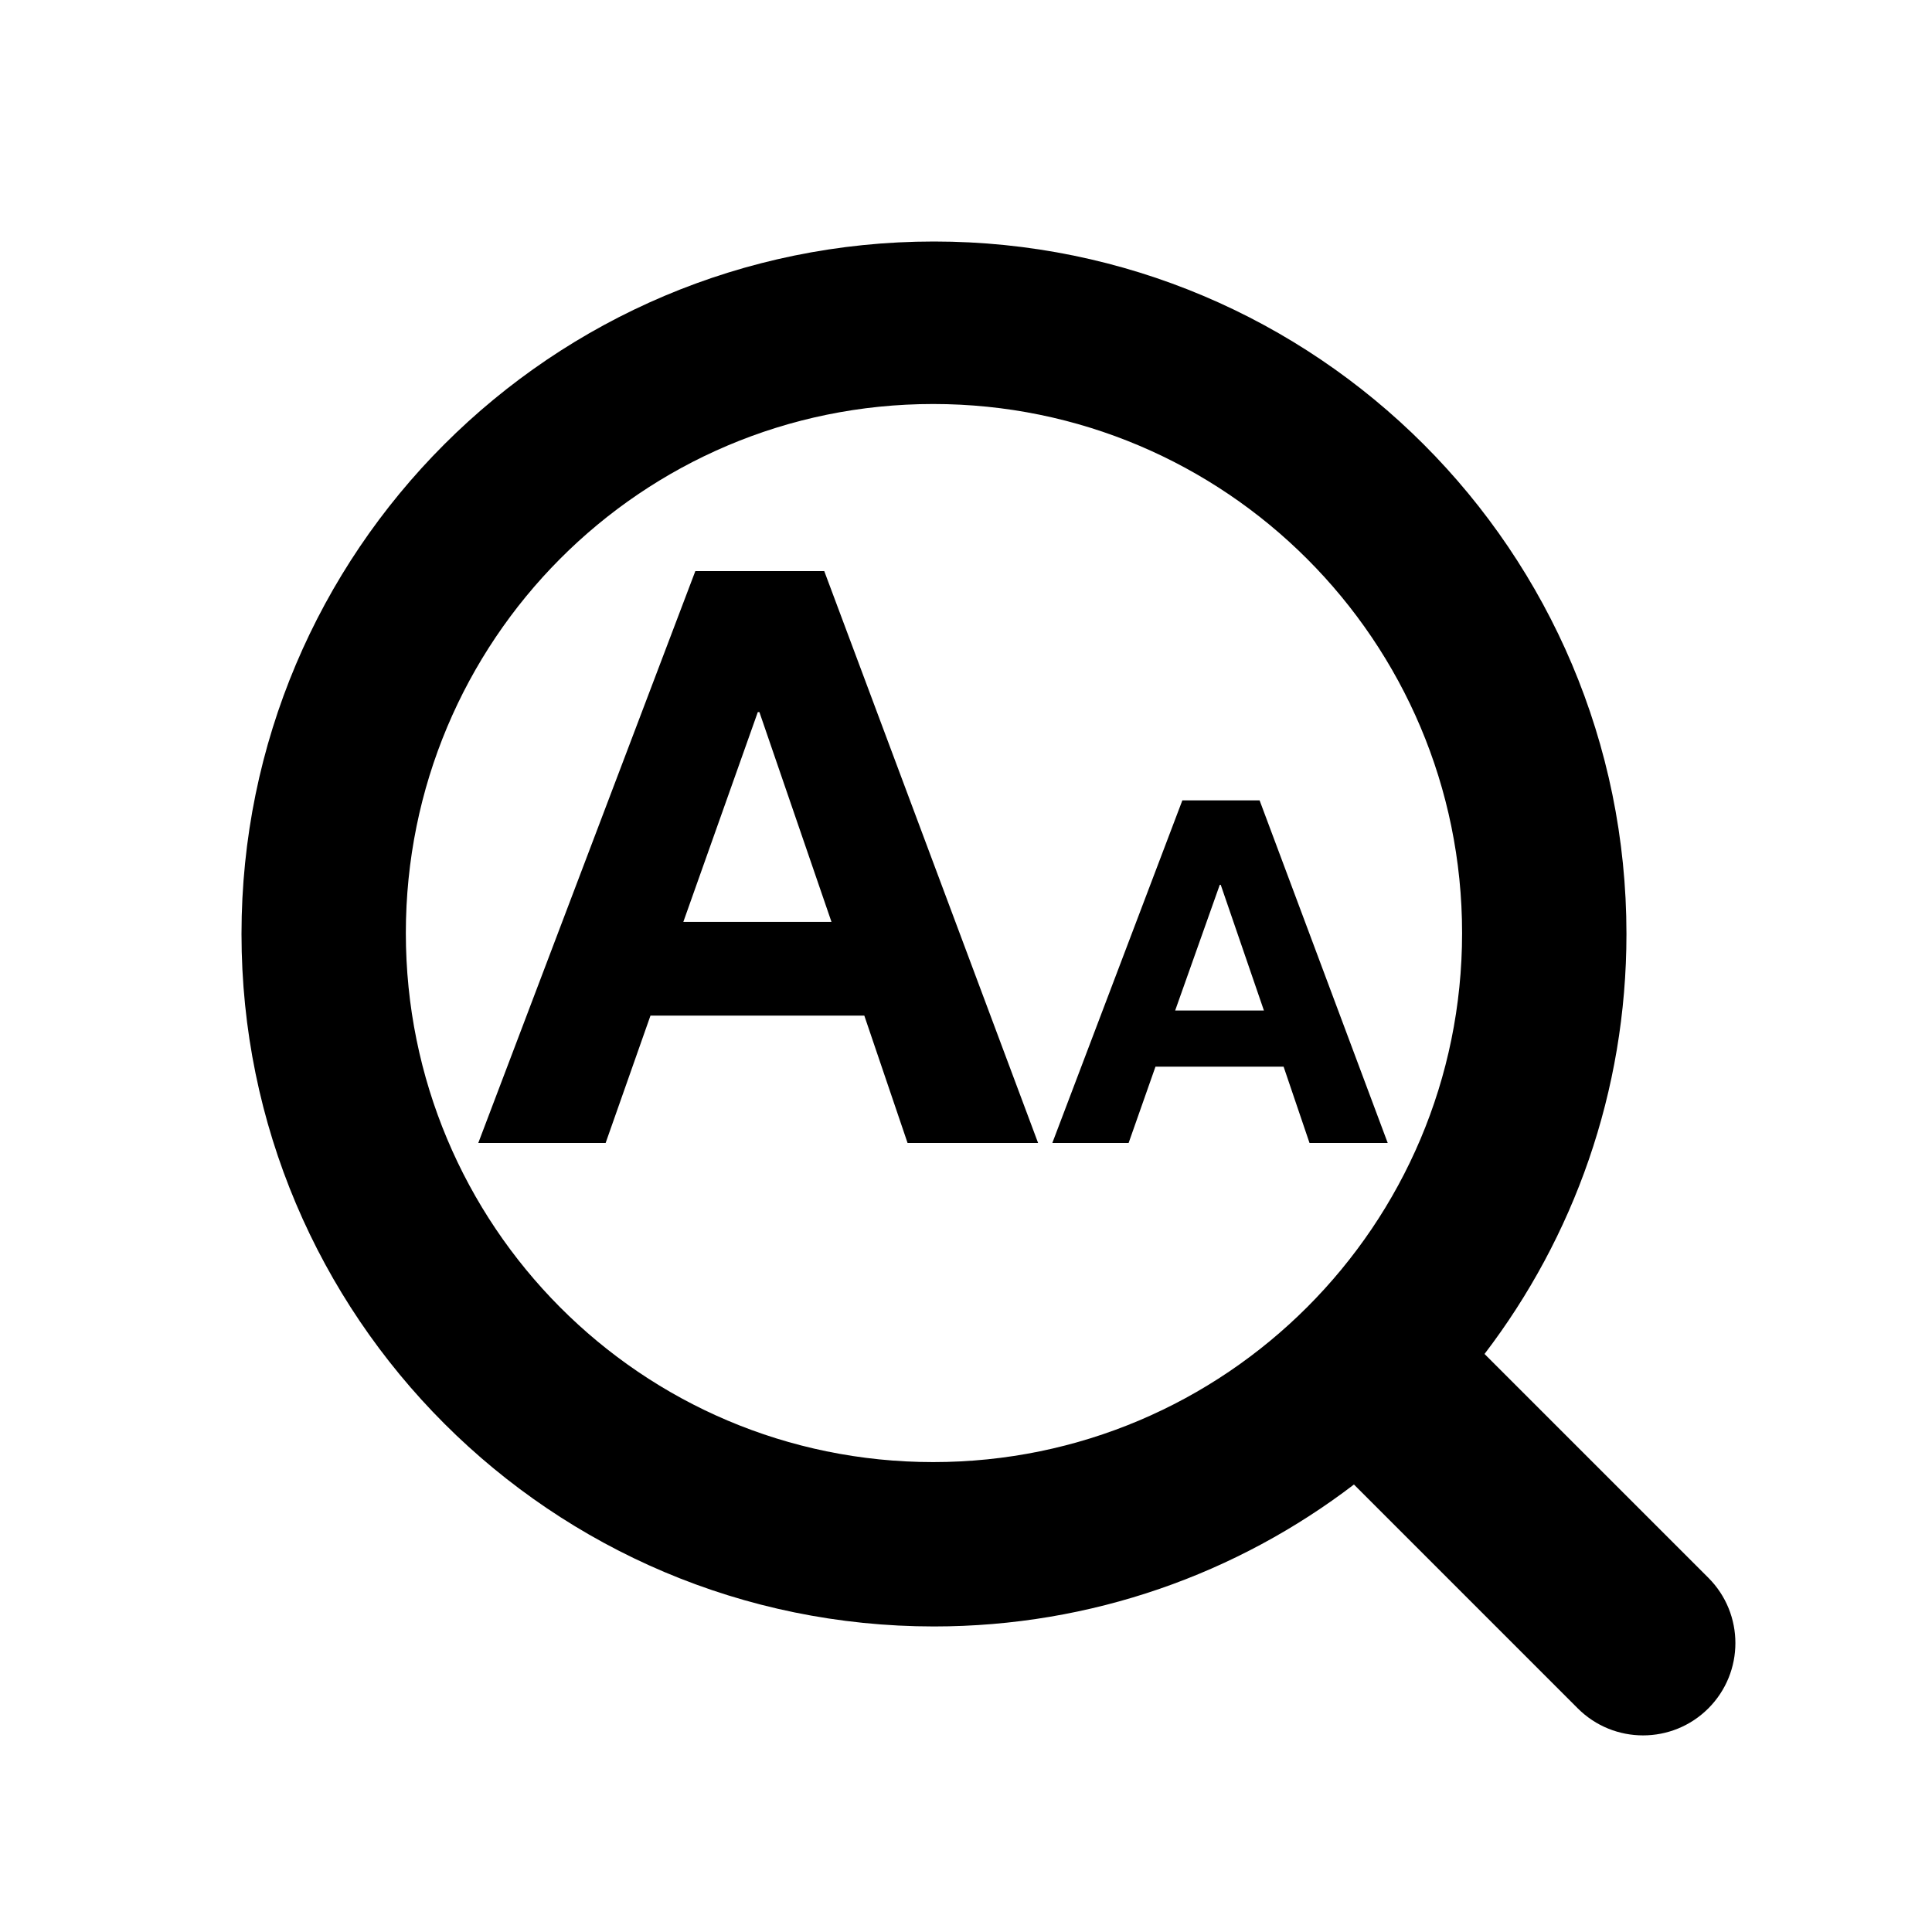 <?xml version="1.0" encoding="UTF-8"?>
<svg width="80px" height="80px" viewBox="0 0 80 80" version="1.1" xmlns="http://www.w3.org/2000/svg" xmlns:xlink="http://www.w3.org/1999/xlink">
    <!-- Generator: Sketch 60 (88103) - https://sketch.com -->
    <title>palabras_clave</title>
    <desc>Created with Sketch.</desc>
    <g id="Page-1" stroke="none" stroke-width="1" fill="none" fill-rule="evenodd">
        <g id="palabras_clave" fill-rule="nonzero">
            <rect id="Rectangle-Copy-10" fill="#FFFFFF" x="0" y="0" width="80" height="80"></rect>
            <g id="icon" transform="translate(10, 10)" fill="#000000">
                <path d="M60.739,55.332 L51.471,46.065 C55.156,41.241 57.348,35.214 57.348,28.674 C57.348,12.837 44.509,-7.10542736e-15 28.674,-7.10542736e-15 C12.837,-7.10542736e-15 0,12.837 0,28.674 C0,44.51 12.837,57.348 28.674,57.348 C35.213,57.348 41.24,55.157 46.064,51.471 L55.332,60.74 C56.825,62.232 59.246,62.232 60.739,60.74 C62.232,59.246 62.232,56.825 60.739,55.332 Z M28.641,50.542 C16.544,50.542 6.805,40.734 6.805,28.636 C6.805,16.537 16.544,6.729 28.641,6.729 C40.736,6.729 50.542,16.537 50.542,28.636 C50.542,40.734 40.736,50.542 28.641,50.542 Z" id="Shape"></path>
                <g id="A" transform="translate(9.805, 13.649)">
                    <path d="M5.273,23.678 L7.13,18.405 L15.984,18.405 L17.775,23.678 L23.18,23.678 L14.326,-2.84217094e-14 L8.987,-2.84217094e-14 L0,23.678 L5.273,23.678 Z M14.625,14.525 L8.49,14.525 L11.574,5.837 L11.64,5.837 L14.625,14.525 Z"></path>
                    <path d="M26.929,23.678 L28.041,20.519 L33.346,20.519 L34.419,23.678 L37.657,23.678 L32.352,9.492 L29.154,9.492 L23.77,23.678 L26.929,23.678 Z M32.531,18.194 L28.856,18.194 L30.703,12.989 L30.743,12.989 L32.531,18.194 Z"></path>
                </g>
            </g>
        </g>
    </g>
</svg><!--rss params start selur eriWtaF 3209872534fwcs_deps:::___:::unknowndepsrss params end selur eriWtaF 32474893457-->